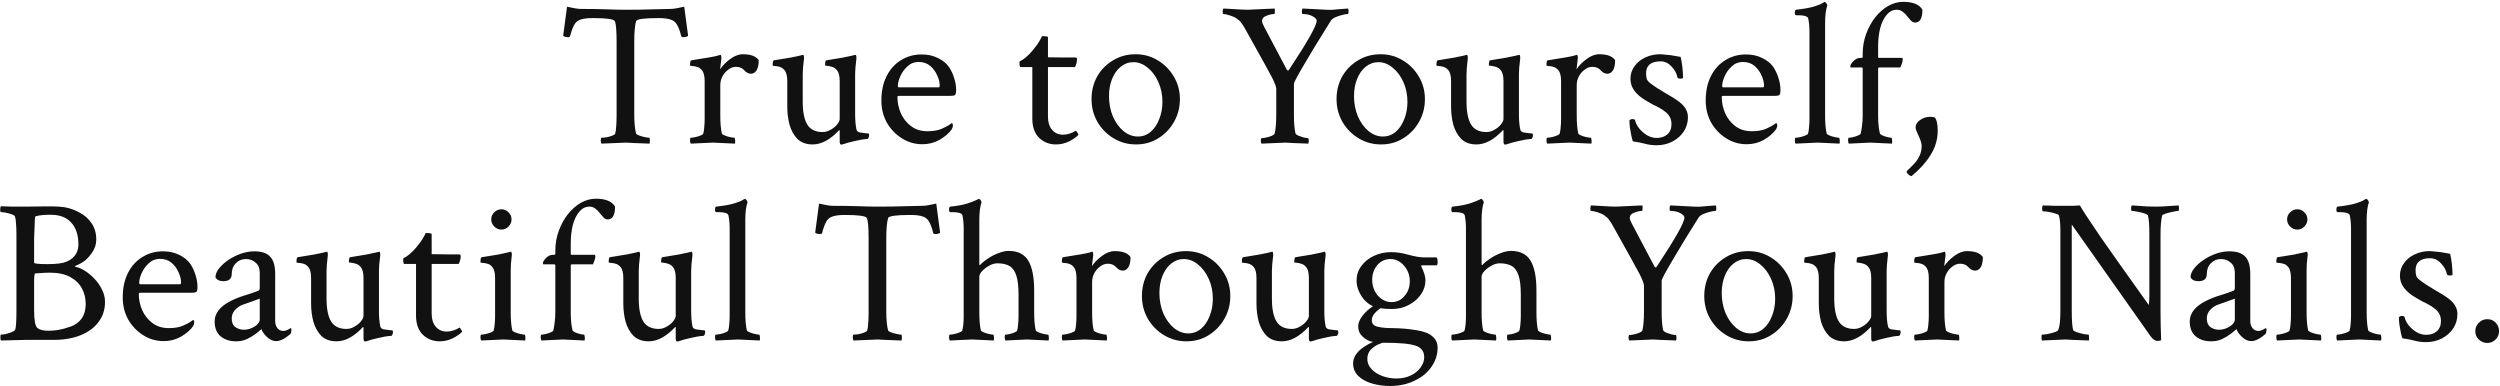 <svg width="1346" height="208" viewBox="0 0 1346 208" fill="none" xmlns="http://www.w3.org/2000/svg">
<path d="M323.882 77.328C323.59 77.037 323.444 76.49 323.444 75.688C323.444 74.667 323.59 74.156 323.882 74.156C324.538 74.156 325.413 74.083 326.507 73.938C327.601 73.719 328.621 73.427 329.569 73.062C330.517 72.698 331.064 72.333 331.21 71.969C331.502 70.948 331.684 69.635 331.757 68.031C331.903 66.427 331.976 64.495 331.976 62.234V22.641C331.976 16.297 331.647 12.542 330.991 11.375C330.481 10.281 326.543 9.734 319.179 9.734C316.408 9.734 314.257 9.99 312.726 10.5C311.194 10.938 310.028 11.849 309.226 13.234C308.424 14.62 307.658 16.698 306.929 19.469C306.783 19.833 306.418 20.016 305.835 20.016C304.595 20.016 303.72 19.76 303.21 19.25L305.288 3.609C306.892 3.974 308.314 4.266 309.554 4.484C310.793 4.703 311.887 4.812 312.835 4.812C318.085 4.812 322.715 4.885 326.726 5.031C330.736 5.177 334.09 5.25 336.788 5.25C342.403 5.25 347.215 5.177 351.226 5.031C355.309 4.885 358.517 4.812 360.851 4.812C361.799 4.812 362.892 4.703 364.132 4.484C365.371 4.266 366.793 3.974 368.397 3.609L370.476 19.25C369.965 19.76 369.09 20.016 367.851 20.016C367.267 20.016 366.903 19.833 366.757 19.469C366.101 16.698 365.335 14.62 364.46 13.234C363.658 11.849 362.491 10.938 360.96 10.5C359.429 9.99 357.278 9.734 354.507 9.734C346.851 9.734 342.84 10.281 342.476 11.375C341.819 13.635 341.491 17.281 341.491 22.312V61.797C341.491 66.026 341.819 69.417 342.476 71.969C342.621 72.26 343.168 72.588 344.116 72.953C345.064 73.318 346.085 73.609 347.179 73.828C348.272 74.047 349.038 74.156 349.476 74.156C349.767 74.156 349.913 74.703 349.913 75.797C349.913 76.234 349.84 76.745 349.694 77.328C346.049 77.182 343.168 77.073 341.054 77C338.939 76.854 337.59 76.781 337.007 76.781L323.882 77.328ZM371.95 77.328C371.658 77.037 371.512 76.417 371.512 75.469C371.512 74.594 371.658 74.156 371.95 74.156C372.533 74.156 373.335 74.047 374.356 73.828C375.377 73.609 376.325 73.318 377.2 72.953C378.075 72.588 378.549 72.26 378.622 71.969C378.914 70.948 379.096 69.781 379.169 68.469C379.315 67.156 379.387 65.771 379.387 64.312V43.641C379.387 40.87 378.877 38.901 377.856 37.734C377.127 36.859 376.252 36.276 375.231 35.984C374.283 35.693 373.408 35.547 372.606 35.547C371.877 35.474 371.512 35.365 371.512 35.219C371.512 33.469 371.731 32.557 372.169 32.484C380.117 31.245 384.71 30.443 385.95 30.078L387.809 29.531C388.101 29.458 388.283 29.75 388.356 30.406C388.429 31.062 388.429 31.537 388.356 31.828L387.7 37.297C389.012 35.328 390.799 33.505 393.059 31.828C395.393 30.078 397.69 29.203 399.95 29.203C404.179 29.203 407.023 30.26 408.481 32.375C408.481 34.927 408.08 36.786 407.278 37.953C406.476 39.12 405.492 39.703 404.325 39.703C403.012 39.703 401.809 39.083 400.716 37.844C399.622 36.604 398.127 35.984 396.231 35.984C394.773 35.984 393.387 36.495 392.075 37.516C390.762 38.464 389.705 39.703 388.903 41.234C388.174 42.693 387.809 44.224 387.809 45.828V62.234C387.809 64.349 387.882 66.208 388.028 67.812C388.174 69.417 388.393 70.802 388.684 71.969C388.83 72.26 389.341 72.588 390.216 72.953C391.091 73.318 392.039 73.609 393.059 73.828C394.153 74.047 394.919 74.156 395.356 74.156C395.575 74.156 395.721 74.594 395.794 75.469C395.867 76.344 395.83 76.963 395.684 77.328L383.872 76.781L371.95 77.328ZM452.966 77.875C452.383 77.875 452.091 77.292 452.091 76.125V70.547C452.091 70.182 452.018 70 451.872 70C447.06 75.177 442.284 77.766 437.544 77.766C434.117 77.766 431.383 76.781 429.341 74.812C427.372 72.771 425.951 70.219 425.076 67.156C424.274 64.021 423.872 60.776 423.872 57.422V43.641C423.872 40.87 423.362 38.901 422.341 37.734C421.612 36.859 420.737 36.276 419.716 35.984C418.768 35.693 417.893 35.547 417.091 35.547C416.362 35.474 415.997 35.365 415.997 35.219C415.997 33.469 416.216 32.557 416.654 32.484C420.518 31.901 423.617 31.391 425.951 30.953C428.357 30.443 429.742 30.151 430.107 30.078L432.294 29.531C432.586 29.458 432.768 29.75 432.841 30.406C432.914 31.062 432.914 31.537 432.841 31.828C432.404 35.328 432.185 38.026 432.185 39.922V54.688C432.185 60.302 433.024 64.458 434.701 67.156C436.378 69.781 439.112 71.094 442.904 71.094C444.362 71.094 445.784 70.693 447.169 69.891C448.628 69.088 449.794 68.141 450.669 67.047C451.617 65.88 452.091 64.896 452.091 64.094V43.641C452.091 40.87 451.581 38.901 450.56 37.734C449.831 36.859 448.956 36.276 447.935 35.984C446.987 35.693 446.112 35.51 445.31 35.438C444.581 35.365 444.216 35.292 444.216 35.219C444.216 33.469 444.435 32.557 444.872 32.484C448.737 31.901 451.617 31.427 453.513 31.062C455.482 30.698 457.05 30.37 458.216 30.078L460.513 29.531C460.805 29.458 460.987 29.75 461.06 30.406C461.133 31.062 461.133 31.537 461.06 31.828C460.622 35.328 460.404 37.953 460.404 39.703V61.578C460.404 64.859 460.659 67.63 461.169 69.891C461.388 70.62 461.971 71.094 462.919 71.312C463.867 71.458 464.961 71.604 466.201 71.75L467.622 71.859C467.841 71.932 467.951 72.333 467.951 73.062C467.951 73.281 467.841 73.646 467.622 74.156C467.477 74.594 467.294 74.812 467.076 74.812C464.888 74.958 462.482 75.359 459.857 76.016C457.232 76.599 455.263 77.146 453.951 77.656L452.966 77.875ZM496.633 77.656C492.623 77.656 488.94 76.599 485.586 74.484C482.232 72.37 479.534 69.562 477.492 66.062C475.524 62.49 474.539 58.516 474.539 54.141C474.539 49.036 475.487 44.625 477.383 40.906C479.279 37.188 481.867 34.344 485.149 32.375C488.43 30.333 492.112 29.312 496.196 29.312C499.55 29.312 502.503 29.969 505.055 31.281C507.607 32.521 509.576 34.125 510.961 36.094C512.274 38.135 513.222 40.214 513.805 42.328C514.461 44.37 514.789 46.411 514.789 48.453C514.789 49.911 514.571 50.823 514.133 51.188C513.696 51.479 512.857 51.625 511.617 51.625H484.055C483.472 51.625 483.18 51.807 483.18 52.172C483.18 55.234 483.8 58.188 485.039 61.031C486.279 63.802 488.102 66.099 490.508 67.922C492.914 69.745 495.867 70.656 499.367 70.656C502.43 70.656 504.982 70.219 507.024 69.344C509.138 68.396 510.67 67.557 511.617 66.828L512.383 66.281C512.821 66.281 513.039 66.755 513.039 67.703C513.039 68.213 512.821 68.87 512.383 69.672C510.925 71.713 508.774 73.573 505.93 75.25C503.086 76.854 499.987 77.656 496.633 77.656ZM484.055 47.031H505.383C505.748 47.031 505.93 46.667 505.93 45.938C505.93 44.333 505.492 42.583 504.617 40.688C503.815 38.719 502.576 37.005 500.899 35.547C499.222 34.089 497.107 33.359 494.555 33.359C492.222 33.359 490.216 34.161 488.539 35.766C486.862 37.297 485.586 39.083 484.711 41.125C483.836 43.094 483.399 44.807 483.399 46.266C483.399 46.776 483.617 47.031 484.055 47.031ZM568.597 77.766C564.952 77.766 561.889 76.562 559.41 74.156C557.004 71.75 555.801 68.323 555.801 63.875V36.094H549.457C549.092 36.094 548.91 35.328 548.91 33.797C548.91 33.359 548.946 33.104 549.019 33.031C551.207 32.01 553.504 30.078 555.91 27.234C557.587 25.266 558.827 23.552 559.629 22.094C560.504 20.635 560.941 19.76 560.941 19.469C563.129 19.469 564.222 19.651 564.222 20.016V30.844L572.863 30.953H578.988C579.571 30.953 579.863 31.281 579.863 31.938C579.863 33.323 579.499 34.708 578.769 36.094H564.222V62.891C564.222 65.807 564.952 68.141 566.41 69.891C567.941 71.641 569.91 72.516 572.316 72.516C574.577 72.516 576.837 71.823 579.097 70.438C579.316 70.292 579.644 70.62 580.082 71.422C580.519 72.151 580.702 72.552 580.629 72.625C579.535 73.792 577.858 74.958 575.597 76.125C573.337 77.219 571.004 77.766 568.597 77.766ZM611.634 77.766C607.259 77.766 603.249 76.672 599.603 74.484C595.957 72.297 593.041 69.344 590.853 65.625C588.739 61.906 587.681 57.823 587.681 53.375C587.681 48.854 588.702 44.771 590.744 41.125C592.858 37.479 595.702 34.599 599.275 32.484C602.848 30.297 606.895 29.203 611.416 29.203C615.791 29.203 619.765 30.297 623.338 32.484C626.983 34.672 629.864 37.589 631.978 41.234C634.166 44.88 635.259 48.927 635.259 53.375C635.259 57.823 634.202 61.906 632.088 65.625C629.973 69.344 627.129 72.297 623.556 74.484C620.056 76.672 616.082 77.766 611.634 77.766ZM612.619 73.5C615.244 73.5 617.541 72.662 619.509 70.984C621.478 69.307 623.009 67.047 624.103 64.203C625.27 61.359 625.853 58.26 625.853 54.906C625.853 50.969 625.124 47.396 623.666 44.188C622.207 40.906 620.275 38.318 617.869 36.422C615.535 34.453 612.983 33.469 610.213 33.469C607.66 33.469 605.364 34.307 603.322 35.984C601.353 37.589 599.822 39.776 598.728 42.547C597.634 45.245 597.088 48.307 597.088 51.734C597.088 55.672 597.78 59.318 599.166 62.672C600.624 65.953 602.52 68.578 604.853 70.547C607.259 72.516 609.848 73.5 612.619 73.5ZM679.263 77.328C678.971 77.037 678.826 76.526 678.826 75.797C678.826 74.849 678.971 74.375 679.263 74.375C679.846 74.375 680.649 74.266 681.669 74.047C682.763 73.828 683.747 73.537 684.622 73.172C685.57 72.734 686.117 72.333 686.263 71.969C686.555 70.802 686.774 69.344 686.919 67.594C687.065 65.844 687.138 63.802 687.138 61.469V47.797C687.138 46.776 686.372 44.734 684.841 41.672C684.039 40.214 682.508 37.406 680.247 33.25C677.987 29.094 674.961 23.662 671.169 16.953C670.003 14.766 669.091 13.271 668.435 12.469C667.852 11.594 666.977 10.755 665.81 9.953C665.008 9.37 663.805 8.823 662.201 8.312C660.596 7.802 659.43 7.547 658.701 7.547C658.409 7.547 658.263 7.146 658.263 6.344C658.263 5.469 658.409 4.885 658.701 4.594L664.607 4.922C665.992 4.995 667.268 5.068 668.435 5.141C669.675 5.214 670.805 5.25 671.826 5.25C672.701 5.25 677.513 5.031 686.263 4.594C686.409 4.885 686.445 5.469 686.372 6.344C686.372 7.146 686.263 7.547 686.044 7.547C684.805 7.547 683.383 7.875 681.779 8.531C680.247 9.115 679.482 10.026 679.482 11.266C679.482 11.995 679.883 13.088 680.685 14.547L692.935 37.734C693.372 38.099 693.737 38.026 694.029 37.516C703.945 22.568 708.904 13.781 708.904 11.156C708.904 10.354 708.175 9.552 706.716 8.75C705.258 7.948 703.471 7.547 701.357 7.547C701.065 7.547 700.919 7.109 700.919 6.234C700.919 5.432 701.065 4.885 701.357 4.594L714.263 5.25C715.43 5.323 716.596 5.323 717.763 5.25C718.93 5.104 720.096 4.995 721.263 4.922C723.669 4.703 725.201 4.594 725.857 4.594C726.003 5.177 726.076 5.724 726.076 6.234C726.076 7.109 725.93 7.547 725.638 7.547C725.055 7.547 724.143 7.693 722.904 7.984C721.664 8.276 720.425 8.677 719.185 9.188C718.018 9.698 717.18 10.281 716.669 10.938C715.576 12.688 714.19 14.912 712.513 17.609C710.836 20.234 709.086 23.078 707.263 26.141C705.44 29.13 703.727 32.01 702.122 34.781C700.518 37.479 699.206 39.776 698.185 41.672C697.164 43.568 696.654 44.734 696.654 45.172V61.797C696.654 64.057 696.727 66.026 696.872 67.703C697.018 69.38 697.237 70.802 697.529 71.969C697.675 72.26 698.185 72.625 699.06 73.062C700.008 73.427 700.992 73.755 702.013 74.047C703.034 74.266 703.763 74.375 704.201 74.375C704.492 74.375 704.638 74.849 704.638 75.797C704.638 76.234 704.565 76.745 704.419 77.328C700.774 77.182 697.93 77.073 695.888 77C693.846 76.854 692.607 76.781 692.169 76.781L679.263 77.328ZM743.549 77.766C739.174 77.766 735.164 76.672 731.518 74.484C727.872 72.297 724.956 69.344 722.768 65.625C720.654 61.906 719.596 57.823 719.596 53.375C719.596 48.854 720.617 44.771 722.659 41.125C724.773 37.479 727.617 34.599 731.19 32.484C734.763 30.297 738.81 29.203 743.331 29.203C747.706 29.203 751.68 30.297 755.253 32.484C758.898 34.672 761.779 37.589 763.893 41.234C766.081 44.88 767.174 48.927 767.174 53.375C767.174 57.823 766.117 61.906 764.003 65.625C761.888 69.344 759.044 72.297 755.471 74.484C751.971 76.672 747.997 77.766 743.549 77.766ZM744.534 73.5C747.159 73.5 749.456 72.662 751.424 70.984C753.393 69.307 754.924 67.047 756.018 64.203C757.185 61.359 757.768 58.26 757.768 54.906C757.768 50.969 757.039 47.396 755.581 44.188C754.122 40.906 752.19 38.318 749.784 36.422C747.45 34.453 744.898 33.469 742.128 33.469C739.575 33.469 737.279 34.307 735.237 35.984C733.268 37.589 731.737 39.776 730.643 42.547C729.549 45.245 729.003 48.307 729.003 51.734C729.003 55.672 729.695 59.318 731.081 62.672C732.539 65.953 734.435 68.578 736.768 70.547C739.174 72.516 741.763 73.5 744.534 73.5ZM810.351 77.875C809.768 77.875 809.476 77.292 809.476 76.125V70.547C809.476 70.182 809.403 70 809.257 70C804.445 75.177 799.669 77.766 794.929 77.766C791.502 77.766 788.768 76.781 786.726 74.812C784.757 72.771 783.336 70.219 782.461 67.156C781.658 64.021 781.257 60.776 781.257 57.422V43.641C781.257 40.87 780.747 38.901 779.726 37.734C778.997 36.859 778.122 36.276 777.101 35.984C776.153 35.693 775.278 35.547 774.476 35.547C773.747 35.474 773.382 35.365 773.382 35.219C773.382 33.469 773.601 32.557 774.039 32.484C777.903 31.901 781.002 31.391 783.336 30.953C785.742 30.443 787.127 30.151 787.492 30.078L789.679 29.531C789.971 29.458 790.153 29.75 790.226 30.406C790.299 31.062 790.299 31.537 790.226 31.828C789.789 35.328 789.57 38.026 789.57 39.922V54.688C789.57 60.302 790.408 64.458 792.086 67.156C793.763 69.781 796.497 71.094 800.289 71.094C801.747 71.094 803.169 70.693 804.554 69.891C806.013 69.088 807.179 68.141 808.054 67.047C809.002 65.88 809.476 64.896 809.476 64.094V43.641C809.476 40.87 808.966 38.901 807.945 37.734C807.216 36.859 806.341 36.276 805.32 35.984C804.372 35.693 803.497 35.51 802.695 35.438C801.966 35.365 801.601 35.292 801.601 35.219C801.601 33.469 801.82 32.557 802.257 32.484C806.122 31.901 809.002 31.427 810.898 31.062C812.867 30.698 814.435 30.37 815.601 30.078L817.898 29.531C818.19 29.458 818.372 29.75 818.445 30.406C818.518 31.062 818.518 31.537 818.445 31.828C818.007 35.328 817.789 37.953 817.789 39.703V61.578C817.789 64.859 818.044 67.63 818.554 69.891C818.773 70.62 819.356 71.094 820.304 71.312C821.252 71.458 822.346 71.604 823.586 71.75L825.007 71.859C825.226 71.932 825.336 72.333 825.336 73.062C825.336 73.281 825.226 73.646 825.007 74.156C824.862 74.594 824.679 74.812 824.461 74.812C822.273 74.958 819.867 75.359 817.242 76.016C814.617 76.599 812.648 77.146 811.336 77.656L810.351 77.875ZM833.044 77.328C832.753 77.037 832.607 76.417 832.607 75.469C832.607 74.594 832.753 74.156 833.044 74.156C833.628 74.156 834.43 74.047 835.451 73.828C836.471 73.609 837.419 73.318 838.294 72.953C839.169 72.588 839.643 72.26 839.716 71.969C840.008 70.948 840.19 69.781 840.263 68.469C840.409 67.156 840.482 65.771 840.482 64.312V43.641C840.482 40.87 839.971 38.901 838.951 37.734C838.221 36.859 837.346 36.276 836.326 35.984C835.378 35.693 834.503 35.547 833.701 35.547C832.971 35.474 832.607 35.365 832.607 35.219C832.607 33.469 832.826 32.557 833.263 32.484C841.211 31.245 845.805 30.443 847.044 30.078L848.904 29.531C849.195 29.458 849.378 29.75 849.451 30.406C849.523 31.062 849.523 31.537 849.451 31.828L848.794 37.297C850.107 35.328 851.893 33.505 854.154 31.828C856.487 30.078 858.784 29.203 861.044 29.203C865.273 29.203 868.117 30.26 869.576 32.375C869.576 34.927 869.175 36.786 868.372 37.953C867.57 39.12 866.586 39.703 865.419 39.703C864.107 39.703 862.904 39.083 861.81 37.844C860.716 36.604 859.221 35.984 857.326 35.984C855.867 35.984 854.482 36.495 853.169 37.516C851.857 38.464 850.8 39.703 849.997 41.234C849.268 42.693 848.904 44.224 848.904 45.828V62.234C848.904 64.349 848.977 66.208 849.122 67.812C849.268 69.417 849.487 70.802 849.779 71.969C849.925 72.26 850.435 72.588 851.31 72.953C852.185 73.318 853.133 73.609 854.154 73.828C855.247 74.047 856.013 74.156 856.451 74.156C856.669 74.156 856.815 74.594 856.888 75.469C856.961 76.344 856.925 76.963 856.779 77.328L844.966 76.781L833.044 77.328ZM891.941 78.203C889.68 78.203 887.639 77.948 885.816 77.438C883.993 76.927 881.769 76.49 879.144 76.125C878.852 75.323 878.56 74.229 878.269 72.844C877.977 71.458 877.722 70 877.503 68.469C877.357 66.938 877.284 65.698 877.284 64.75C877.868 64.312 878.305 64.094 878.597 64.094C879.691 64.094 880.274 64.312 880.347 64.75C880.639 66.208 881.368 67.667 882.534 69.125C883.701 70.583 885.123 71.823 886.8 72.844C888.477 73.792 890.191 74.266 891.941 74.266C894.274 74.266 896.17 73.646 897.628 72.406C899.159 71.094 899.925 69.234 899.925 66.828C899.925 64.276 898.941 62.161 896.972 60.484C895.441 59.245 894.128 58.37 893.034 57.859C892.014 57.276 890.993 56.766 889.972 56.328C889.024 55.818 887.821 55.125 886.363 54.25C880.675 50.969 877.831 47.068 877.831 42.547C877.831 39.922 878.56 37.625 880.019 35.656C881.477 33.615 883.409 32.047 885.816 30.953C888.295 29.787 890.92 29.203 893.691 29.203C894.493 29.203 895.404 29.276 896.425 29.422C897.446 29.495 898.576 29.604 899.816 29.75C901.055 29.969 902.076 30.151 902.878 30.297C903.68 30.443 904.337 30.552 904.847 30.625C905.649 33.979 906.087 37.698 906.159 41.781C906.159 42.146 905.685 42.328 904.738 42.328C903.717 42.328 903.17 42.073 903.097 41.562C902.732 39.521 901.675 37.589 899.925 35.766C898.248 33.943 896.316 33.031 894.128 33.031C888.878 33.031 886.253 35.182 886.253 39.484C886.253 40.578 886.363 41.562 886.581 42.438C886.873 43.24 887.493 44.005 888.441 44.734C890.701 46.484 893.363 48.234 896.425 49.984C899.56 51.734 902.149 53.375 904.191 54.906C907.253 57.24 908.784 59.974 908.784 63.109C908.784 65.953 908.019 68.542 906.488 70.875C904.956 73.135 902.915 74.922 900.363 76.234C897.81 77.547 895.003 78.203 891.941 78.203ZM940.446 77.656C936.436 77.656 932.754 76.599 929.399 74.484C926.045 72.37 923.347 69.562 921.306 66.062C919.337 62.49 918.353 58.516 918.353 54.141C918.353 49.036 919.3 44.625 921.196 40.906C923.092 37.188 925.681 34.344 928.962 32.375C932.243 30.333 935.925 29.312 940.009 29.312C943.363 29.312 946.316 29.969 948.868 31.281C951.42 32.521 953.389 34.125 954.774 36.094C956.087 38.135 957.035 40.214 957.618 42.328C958.274 44.37 958.603 46.411 958.603 48.453C958.603 49.911 958.384 50.823 957.946 51.188C957.509 51.479 956.67 51.625 955.431 51.625H927.868C927.285 51.625 926.993 51.807 926.993 52.172C926.993 55.234 927.613 58.188 928.853 61.031C930.092 63.802 931.915 66.099 934.321 67.922C936.728 69.745 939.681 70.656 943.181 70.656C946.243 70.656 948.795 70.219 950.837 69.344C952.951 68.396 954.483 67.557 955.431 66.828L956.196 66.281C956.634 66.281 956.853 66.755 956.853 67.703C956.853 68.213 956.634 68.87 956.196 69.672C954.738 71.713 952.587 73.573 949.743 75.25C946.899 76.854 943.8 77.656 940.446 77.656ZM927.868 47.031H949.196C949.561 47.031 949.743 46.667 949.743 45.938C949.743 44.333 949.306 42.583 948.431 40.688C947.629 38.719 946.389 37.005 944.712 35.547C943.035 34.089 940.92 33.359 938.368 33.359C936.035 33.359 934.03 34.161 932.353 35.766C930.675 37.297 929.399 39.083 928.524 41.125C927.649 43.094 927.212 44.807 927.212 46.266C927.212 46.776 927.431 47.031 927.868 47.031ZM966.775 77.328C966.483 77.037 966.338 76.417 966.338 75.469C966.338 74.594 966.483 74.156 966.775 74.156C967.358 74.156 968.16 74.047 969.181 73.828C970.202 73.609 971.15 73.318 972.025 72.953C972.9 72.588 973.374 72.26 973.447 71.969C973.739 70.948 973.921 69.781 973.994 68.469C974.14 67.156 974.213 65.771 974.213 64.312V16.953C974.213 14.474 973.994 12.141 973.556 9.953C973.265 8.786 971.405 8.203 967.978 8.203H966.994C966.556 8.203 966.338 7.802 966.338 7C966.338 5.833 966.556 5.25 966.994 5.25C971.369 4.74 974.614 4.156 976.728 3.5C978.843 2.844 980.301 2.26 981.103 1.75L982.197 1.094H982.416C982.707 1.094 982.999 1.312 983.291 1.75C983.582 2.115 983.765 2.479 983.838 2.844C983.035 5.25 982.634 8.422 982.634 12.359V62.234C982.634 64.349 982.707 66.208 982.853 67.812C982.999 69.417 983.218 70.802 983.509 71.969C983.655 72.26 984.166 72.588 985.041 72.953C985.916 73.318 986.864 73.609 987.884 73.828C988.905 74.047 989.634 74.156 990.072 74.156C990.291 74.156 990.436 74.594 990.509 75.469C990.582 76.344 990.546 76.963 990.4 77.328L978.697 76.781L966.775 77.328ZM995.431 77.328C995.213 77.109 995.067 76.526 994.994 75.578C994.994 74.63 995.14 74.156 995.431 74.156C996.015 74.156 996.78 74.047 997.728 73.828C998.676 73.609 999.551 73.318 1000.35 72.953C1001.23 72.588 1001.7 72.26 1001.78 71.969C1002.14 70.51 1002.39 68.979 1002.54 67.375C1002.76 65.771 1002.87 64.057 1002.87 62.234V37.078C1002.87 36.568 1002.69 36.312 1002.32 36.312H996.525C996.306 36.312 996.197 36.094 996.197 35.656C996.197 35 996.744 34.089 997.838 32.922C999.004 31.755 1000.28 31.172 1001.67 31.172H1002.32C1002.69 31.172 1002.87 30.953 1002.87 30.516V29.094C1002.87 25.229 1003.49 21.62 1004.73 18.266C1005.97 14.912 1007.61 11.922 1009.65 9.297C1011.76 6.672 1014.1 4.63 1016.65 3.172C1019.28 1.714 1021.94 0.984 1024.63 0.984C1029.96 0.984 1033.42 2.406 1035.03 5.25C1035.03 9.844 1033.71 12.141 1031.09 12.141C1030.29 12.141 1029.56 11.812 1028.9 11.156C1028.24 10.427 1027.55 9.625 1026.82 8.75C1026.17 7.802 1025.36 7 1024.42 6.344C1023.54 5.615 1022.48 5.25 1021.24 5.25C1019.13 5.25 1017.31 6.161 1015.78 7.984C1014.24 9.807 1013.08 12.213 1012.28 15.203C1011.55 18.193 1011.18 21.474 1011.18 25.047V30.625C1011.18 30.99 1011.36 31.172 1011.73 31.172H1023.87C1024.23 31.172 1024.42 31.427 1024.42 31.938C1024.42 33.104 1023.98 34.562 1023.1 36.312H1011.84C1011.4 36.312 1011.18 36.531 1011.18 36.969V62.234C1011.18 66.172 1011.51 69.417 1012.17 71.969C1012.31 72.26 1012.79 72.588 1013.59 72.953C1014.39 73.318 1015.26 73.609 1016.21 73.828C1017.16 74.047 1017.85 74.156 1018.29 74.156C1018.51 74.156 1018.66 74.594 1018.73 75.469C1018.8 76.344 1018.76 76.963 1018.62 77.328L1006.92 76.781L995.431 77.328ZM1029.04 94.828C1028.75 94.828 1028.24 94.537 1027.51 93.953C1026.85 93.37 1026.52 92.859 1026.52 92.422C1026.52 92.203 1026.93 91.729 1027.73 91C1028.53 90.271 1029.48 89.323 1030.57 88.156C1031.67 87.062 1032.61 85.677 1033.42 84C1034.22 82.396 1034.62 80.573 1034.62 78.531C1034.62 77.219 1034.07 75.432 1032.98 73.172C1031.88 70.838 1031.34 69.344 1031.34 68.688C1031.34 67.083 1032.14 65.734 1033.74 64.641C1035.35 63.474 1037.17 62.891 1039.21 62.891C1040.31 62.891 1041.18 63.036 1041.84 63.328C1042.78 64.713 1043.26 67.047 1043.26 70.328C1043.26 74.995 1041.98 79.37 1039.43 83.453C1036.88 87.537 1033.45 91.328 1029.15 94.828H1029.04ZM0.537 183.328C0.318 183.109 0.208 182.526 0.208 181.578C0.208 180.63 0.318 180.156 0.537 180.156C1.193 180.156 2.068 180.047 3.162 179.828C4.255 179.536 5.276 179.208 6.224 178.844C7.245 178.479 7.865 178.078 8.083 177.641C8.594 176.839 8.849 173.411 8.849 167.359V126.016C8.849 123.901 8.776 122.042 8.63 120.438C8.557 118.833 8.375 117.557 8.083 116.609C7.938 116.172 7.354 115.771 6.333 115.406C5.386 115.042 4.328 114.75 3.162 114.531C2.068 114.312 1.193 114.203 0.537 114.203C0.245 114.203 0.099 113.766 0.099 112.891C0.099 111.943 0.245 111.323 0.537 111.031C2.432 111.104 4.438 111.177 6.552 111.25C8.74 111.25 11.073 111.25 13.552 111.25L22.74 111.141H28.974C29.922 111.141 30.87 111.177 31.818 111.25C32.839 111.323 33.823 111.432 34.771 111.578C37.688 112.089 40.422 113.073 42.974 114.531C45.599 115.917 47.714 117.812 49.318 120.219C50.995 122.625 51.833 125.578 51.833 129.078C51.833 131.63 50.995 134.073 49.318 136.406C47.641 138.667 46.073 140.234 44.615 141.109C43.229 141.984 42.026 142.604 41.005 142.969C40.422 143.188 40.24 143.406 40.458 143.625C41.917 143.844 43.557 144.5 45.38 145.594C47.203 146.688 48.953 148.109 50.63 149.859C52.307 151.536 53.693 153.469 54.787 155.656C55.953 157.844 56.537 160.141 56.537 162.547C56.537 166.703 55.37 170.312 53.037 173.375C50.776 176.438 47.568 178.807 43.412 180.484C39.255 182.161 34.37 183 28.755 183H13.771L0.537 183.328ZM25.583 142.203C27.917 142.203 29.958 142.094 31.708 141.875C34.698 141.583 37.177 140.562 39.146 138.812C41.188 136.99 42.208 134.583 42.208 131.594C42.208 126.562 40.932 122.661 38.38 119.891C35.901 117.047 32.182 115.625 27.224 115.625C23.797 115.625 21.208 115.88 19.458 116.391C19.021 116.464 18.802 116.792 18.802 117.375L18.365 128.422V141.438C18.365 141.948 20.771 142.203 25.583 142.203ZM26.021 178.078C27.844 178.078 29.63 177.932 31.38 177.641C33.203 177.349 35.354 176.766 37.833 175.891C40.313 175.089 42.318 173.667 43.849 171.625C45.38 169.51 46.146 166.885 46.146 163.75C46.146 160.615 45.453 157.771 44.068 155.219C42.682 152.667 40.568 150.625 37.724 149.094C34.88 147.562 31.198 146.797 26.677 146.797C25.875 146.797 24.818 146.833 23.505 146.906C22.193 146.979 20.625 147.089 18.802 147.234C18.511 148.036 18.365 149.24 18.365 150.844V166.812C18.365 172.354 18.948 175.599 20.115 176.547C21.281 177.568 23.25 178.078 26.021 178.078ZM88.172 183.656C84.162 183.656 80.48 182.599 77.125 180.484C73.771 178.37 71.073 175.562 69.032 172.062C67.063 168.49 66.078 164.516 66.078 160.141C66.078 155.036 67.026 150.625 68.922 146.906C70.818 143.188 73.407 140.344 76.688 138.375C79.969 136.333 83.651 135.312 87.735 135.312C91.089 135.312 94.042 135.969 96.594 137.281C99.146 138.521 101.115 140.125 102.5 142.094C103.813 144.135 104.761 146.214 105.344 148.328C106 150.37 106.328 152.411 106.328 154.453C106.328 155.911 106.11 156.823 105.672 157.188C105.235 157.479 104.396 157.625 103.157 157.625H75.594C75.011 157.625 74.719 157.807 74.719 158.172C74.719 161.234 75.339 164.188 76.578 167.031C77.818 169.802 79.641 172.099 82.047 173.922C84.453 175.745 87.407 176.656 90.907 176.656C93.969 176.656 96.521 176.219 98.563 175.344C100.677 174.396 102.209 173.557 103.157 172.828L103.922 172.281C104.36 172.281 104.578 172.755 104.578 173.703C104.578 174.214 104.36 174.87 103.922 175.672C102.464 177.714 100.313 179.573 97.469 181.25C94.625 182.854 91.526 183.656 88.172 183.656ZM75.594 153.031H96.922C97.287 153.031 97.469 152.667 97.469 151.938C97.469 150.333 97.032 148.583 96.157 146.688C95.355 144.719 94.115 143.005 92.438 141.547C90.761 140.089 88.646 139.359 86.094 139.359C83.761 139.359 81.755 140.161 80.078 141.766C78.401 143.297 77.125 145.083 76.25 147.125C75.375 149.094 74.938 150.807 74.938 152.266C74.938 152.776 75.157 153.031 75.594 153.031ZM127.162 183.766C123.808 183.766 121.037 182.891 118.85 181.141C116.662 179.318 115.568 176.62 115.568 173.047C115.568 168.672 118.412 165.026 124.1 162.109C126.579 160.87 129.022 159.885 131.428 159.156C133.907 158.427 136.386 157.589 138.865 156.641C139.522 156.422 139.85 155.875 139.85 155V146.797C139.85 144.464 139.121 142.677 137.662 141.438C136.204 140.125 134.454 139.469 132.412 139.469C130.225 139.469 128.402 140.234 126.943 141.766C125.485 143.224 124.756 145.156 124.756 147.562C124.756 150.115 123.261 151.391 120.272 151.391C118.157 151.391 116.735 150.698 116.006 149.312C116.006 147.781 116.626 146.214 117.865 144.609C119.178 142.932 120.855 141.401 122.897 140.016C124.938 138.63 127.162 137.5 129.568 136.625C132.048 135.75 134.49 135.312 136.897 135.312C140.907 135.312 143.787 136.297 145.537 138.266C147.287 140.161 148.162 143.26 148.162 147.562V172.828C148.162 174.359 148.563 175.635 149.365 176.656C150.167 177.677 151.261 178.188 152.647 178.188C153.594 178.188 154.871 177.677 156.475 176.656C156.766 176.656 156.912 176.948 156.912 177.531C156.912 178.479 156.73 179.245 156.365 179.828C153.376 182.38 150.824 183.656 148.709 183.656C147.032 183.656 145.428 182.964 143.897 181.578C142.365 180.193 141.308 178.734 140.725 177.203C140.36 177.495 139.886 177.896 139.303 178.406C138.792 178.844 138.355 179.208 137.99 179.5C136.459 180.667 134.782 181.688 132.959 182.562C131.209 183.365 129.277 183.766 127.162 183.766ZM131.318 177.531C133.36 177.531 135.292 176.948 137.115 175.781C138.938 174.615 139.85 173.375 139.85 172.062V160.797C137.954 161.526 136.131 162.182 134.381 162.766C132.704 163.349 131.355 163.823 130.334 164.188C129.022 164.698 127.746 165.609 126.506 166.922C125.339 168.234 124.756 169.729 124.756 171.406C124.756 173.594 125.412 175.161 126.725 176.109C128.11 177.057 129.641 177.531 131.318 177.531ZM196.589 183.875C196.006 183.875 195.714 183.292 195.714 182.125V176.547C195.714 176.182 195.641 176 195.495 176C190.683 181.177 185.907 183.766 181.167 183.766C177.74 183.766 175.006 182.781 172.964 180.812C170.995 178.771 169.573 176.219 168.698 173.156C167.896 170.021 167.495 166.776 167.495 163.422V149.641C167.495 146.87 166.985 144.901 165.964 143.734C165.235 142.859 164.36 142.276 163.339 141.984C162.391 141.693 161.516 141.547 160.714 141.547C159.985 141.474 159.62 141.365 159.62 141.219C159.62 139.469 159.839 138.557 160.277 138.484C164.141 137.901 167.24 137.391 169.573 136.953C171.98 136.443 173.365 136.151 173.73 136.078L175.917 135.531C176.209 135.458 176.391 135.75 176.464 136.406C176.537 137.062 176.537 137.536 176.464 137.828C176.027 141.328 175.808 144.026 175.808 145.922V160.688C175.808 166.302 176.646 170.458 178.323 173.156C180.001 175.781 182.735 177.094 186.527 177.094C187.985 177.094 189.407 176.693 190.792 175.891C192.251 175.089 193.417 174.141 194.292 173.047C195.24 171.88 195.714 170.896 195.714 170.094V149.641C195.714 146.87 195.204 144.901 194.183 143.734C193.454 142.859 192.579 142.276 191.558 141.984C190.61 141.693 189.735 141.51 188.933 141.438C188.204 141.365 187.839 141.292 187.839 141.219C187.839 139.469 188.058 138.557 188.495 138.484C192.36 137.901 195.24 137.427 197.136 137.062C199.105 136.698 200.672 136.37 201.839 136.078L204.136 135.531C204.428 135.458 204.61 135.75 204.683 136.406C204.756 137.062 204.756 137.536 204.683 137.828C204.245 141.328 204.027 143.953 204.027 145.703V167.578C204.027 170.859 204.282 173.63 204.792 175.891C205.011 176.62 205.594 177.094 206.542 177.312C207.49 177.458 208.584 177.604 209.823 177.75L211.245 177.859C211.464 177.932 211.573 178.333 211.573 179.062C211.573 179.281 211.464 179.646 211.245 180.156C211.099 180.594 210.917 180.812 210.698 180.812C208.511 180.958 206.105 181.359 203.48 182.016C200.855 182.599 198.886 183.146 197.573 183.656L196.589 183.875ZM236.782 183.766C233.136 183.766 230.074 182.562 227.595 180.156C225.188 177.75 223.985 174.323 223.985 169.875V142.094H217.642C217.277 142.094 217.095 141.328 217.095 139.797C217.095 139.359 217.131 139.104 217.204 139.031C219.392 138.01 221.688 136.078 224.095 133.234C225.772 131.266 227.011 129.552 227.813 128.094C228.688 126.635 229.126 125.76 229.126 125.469C231.313 125.469 232.407 125.651 232.407 126.016V136.844L241.048 136.953H247.173C247.756 136.953 248.048 137.281 248.048 137.938C248.048 139.323 247.683 140.708 246.954 142.094H232.407V168.891C232.407 171.807 233.136 174.141 234.595 175.891C236.126 177.641 238.095 178.516 240.501 178.516C242.761 178.516 245.022 177.823 247.282 176.438C247.501 176.292 247.829 176.62 248.267 177.422C248.704 178.151 248.886 178.552 248.813 178.625C247.72 179.792 246.043 180.958 243.782 182.125C241.522 183.219 239.188 183.766 236.782 183.766ZM259.117 183.328C258.825 183.036 258.679 182.417 258.679 181.469C258.679 180.594 258.825 180.156 259.117 180.156C259.7 180.156 260.502 180.047 261.523 179.828C262.544 179.609 263.492 179.318 264.367 178.953C265.242 178.589 265.716 178.26 265.788 177.969C266.08 176.948 266.262 175.781 266.335 174.469C266.481 173.156 266.554 171.771 266.554 170.312V149.641C266.554 146.87 266.044 144.901 265.023 143.734C264.294 142.786 263.419 142.203 262.398 141.984C261.377 141.693 260.502 141.547 259.773 141.547C259.044 141.474 258.679 141.365 258.679 141.219C258.679 139.469 258.898 138.557 259.335 138.484C263.2 137.901 266.153 137.427 268.195 137.062C270.236 136.625 272.059 136.224 273.663 135.859L274.976 135.531C275.268 135.458 275.45 135.75 275.523 136.406C275.596 137.062 275.596 137.536 275.523 137.828C275.377 139.286 275.231 140.672 275.085 141.984C275.012 143.297 274.976 144.536 274.976 145.703V168.234C274.976 170.349 275.049 172.208 275.195 173.812C275.341 175.417 275.559 176.802 275.851 177.969C275.997 178.26 276.507 178.589 277.382 178.953C278.257 179.318 279.205 179.609 280.226 179.828C281.247 180.047 281.976 180.156 282.413 180.156C282.632 180.156 282.778 180.594 282.851 181.469C282.924 182.344 282.887 182.964 282.742 183.328L271.038 182.781L259.117 183.328ZM269.945 123.609C268.486 123.609 267.21 123.062 266.117 121.969C265.023 120.875 264.476 119.599 264.476 118.141C264.476 116.609 265.023 115.333 266.117 114.312C267.21 113.219 268.486 112.672 269.945 112.672C271.476 112.672 272.752 113.219 273.773 114.312C274.867 115.333 275.413 116.609 275.413 118.141C275.413 119.599 274.867 120.875 273.773 121.969C272.752 123.062 271.476 123.609 269.945 123.609ZM291.544 183.328C291.325 183.109 291.179 182.526 291.107 181.578C291.107 180.63 291.252 180.156 291.544 180.156C292.127 180.156 292.893 180.047 293.841 179.828C294.789 179.609 295.664 179.318 296.466 178.953C297.341 178.589 297.815 178.26 297.888 177.969C298.252 176.51 298.508 174.979 298.653 173.375C298.872 171.771 298.982 170.057 298.982 168.234V143.078C298.982 142.568 298.799 142.312 298.435 142.312H292.638C292.419 142.312 292.31 142.094 292.31 141.656C292.31 141 292.857 140.089 293.95 138.922C295.117 137.755 296.393 137.172 297.778 137.172H298.435C298.799 137.172 298.982 136.953 298.982 136.516V135.094C298.982 131.229 299.601 127.62 300.841 124.266C302.081 120.911 303.721 117.922 305.763 115.297C307.877 112.672 310.211 110.63 312.763 109.172C315.388 107.714 318.049 106.984 320.747 106.984C326.07 106.984 329.534 108.406 331.138 111.25C331.138 115.844 329.825 118.141 327.2 118.141C326.398 118.141 325.669 117.812 325.013 117.156C324.357 116.427 323.664 115.625 322.935 114.75C322.278 113.802 321.476 113 320.528 112.344C319.653 111.615 318.596 111.25 317.357 111.25C315.242 111.25 313.419 112.161 311.888 113.984C310.357 115.807 309.19 118.214 308.388 121.203C307.659 124.193 307.294 127.474 307.294 131.047V136.625C307.294 136.99 307.476 137.172 307.841 137.172H319.982C320.346 137.172 320.528 137.427 320.528 137.938C320.528 139.104 320.091 140.562 319.216 142.312H307.95C307.513 142.312 307.294 142.531 307.294 142.969V168.234C307.294 172.172 307.622 175.417 308.278 177.969C308.424 178.26 308.898 178.589 309.7 178.953C310.502 179.318 311.377 179.609 312.325 179.828C313.273 180.047 313.966 180.156 314.403 180.156C314.622 180.156 314.768 180.594 314.841 181.469C314.914 182.344 314.877 182.964 314.732 183.328L303.028 182.781L291.544 183.328ZM364.685 183.875C364.102 183.875 363.81 183.292 363.81 182.125V176.547C363.81 176.182 363.737 176 363.592 176C358.779 181.177 354.003 183.766 349.263 183.766C345.836 183.766 343.102 182.781 341.06 180.812C339.092 178.771 337.67 176.219 336.795 173.156C335.993 170.021 335.592 166.776 335.592 163.422V149.641C335.592 146.87 335.081 144.901 334.06 143.734C333.331 142.859 332.456 142.276 331.435 141.984C330.487 141.693 329.612 141.547 328.81 141.547C328.081 141.474 327.717 141.365 327.717 141.219C327.717 139.469 327.935 138.557 328.373 138.484C332.237 137.901 335.336 137.391 337.67 136.953C340.076 136.443 341.461 136.151 341.826 136.078L344.013 135.531C344.305 135.458 344.487 135.75 344.56 136.406C344.633 137.062 344.633 137.536 344.56 137.828C344.123 141.328 343.904 144.026 343.904 145.922V160.688C343.904 166.302 344.743 170.458 346.42 173.156C348.097 175.781 350.831 177.094 354.623 177.094C356.081 177.094 357.503 176.693 358.888 175.891C360.347 175.089 361.513 174.141 362.388 173.047C363.336 171.88 363.81 170.896 363.81 170.094V149.641C363.81 146.87 363.3 144.901 362.279 143.734C361.55 142.859 360.675 142.276 359.654 141.984C358.706 141.693 357.831 141.51 357.029 141.438C356.3 141.365 355.935 141.292 355.935 141.219C355.935 139.469 356.154 138.557 356.592 138.484C360.456 137.901 363.336 137.427 365.232 137.062C367.201 136.698 368.769 136.37 369.935 136.078L372.232 135.531C372.524 135.458 372.706 135.75 372.779 136.406C372.852 137.062 372.852 137.536 372.779 137.828C372.342 141.328 372.123 143.953 372.123 145.703V167.578C372.123 170.859 372.378 173.63 372.888 175.891C373.107 176.62 373.691 177.094 374.638 177.312C375.586 177.458 376.68 177.604 377.92 177.75L379.342 177.859C379.56 177.932 379.67 178.333 379.67 179.062C379.67 179.281 379.56 179.646 379.342 180.156C379.196 180.594 379.013 180.812 378.795 180.812C376.607 180.958 374.201 181.359 371.576 182.016C368.951 182.599 366.982 183.146 365.67 183.656L364.685 183.875ZM385.41 183.328C385.118 183.036 384.972 182.417 384.972 181.469C384.972 180.594 385.118 180.156 385.41 180.156C385.993 180.156 386.795 180.047 387.816 179.828C388.837 179.609 389.785 179.318 390.66 178.953C391.535 178.589 392.009 178.26 392.082 177.969C392.373 176.948 392.556 175.781 392.628 174.469C392.774 173.156 392.847 171.771 392.847 170.312V122.953C392.847 120.474 392.628 118.141 392.191 115.953C391.899 114.786 390.04 114.203 386.613 114.203H385.628C385.191 114.203 384.972 113.802 384.972 113C384.972 111.833 385.191 111.25 385.628 111.25C390.003 110.74 393.248 110.156 395.363 109.5C397.477 108.844 398.936 108.26 399.738 107.75L400.832 107.094H401.05C401.342 107.094 401.634 107.312 401.925 107.75C402.217 108.115 402.399 108.479 402.472 108.844C401.67 111.25 401.269 114.422 401.269 118.359V168.234C401.269 170.349 401.342 172.208 401.488 173.812C401.634 175.417 401.852 176.802 402.144 177.969C402.29 178.26 402.8 178.589 403.675 178.953C404.55 179.318 405.498 179.609 406.519 179.828C407.54 180.047 408.269 180.156 408.707 180.156C408.925 180.156 409.071 180.594 409.144 181.469C409.217 182.344 409.181 182.964 409.035 183.328L397.332 182.781L385.41 183.328ZM459.566 183.328C459.274 183.036 459.128 182.49 459.128 181.688C459.128 180.667 459.274 180.156 459.566 180.156C460.222 180.156 461.097 180.083 462.191 179.938C463.285 179.719 464.306 179.427 465.253 179.062C466.201 178.698 466.748 178.333 466.894 177.969C467.186 176.948 467.368 175.635 467.441 174.031C467.587 172.427 467.66 170.495 467.66 168.234V128.641C467.66 122.297 467.332 118.542 466.675 117.375C466.165 116.281 462.227 115.734 454.863 115.734C452.092 115.734 449.941 115.99 448.41 116.5C446.878 116.938 445.712 117.849 444.91 119.234C444.108 120.62 443.342 122.698 442.613 125.469C442.467 125.833 442.102 126.016 441.519 126.016C440.279 126.016 439.404 125.76 438.894 125.25L440.972 109.609C442.576 109.974 443.998 110.266 445.238 110.484C446.477 110.703 447.571 110.812 448.519 110.812C453.769 110.812 458.399 110.885 462.41 111.031C466.42 111.177 469.774 111.25 472.472 111.25C478.087 111.25 482.899 111.177 486.91 111.031C490.993 110.885 494.201 110.812 496.535 110.812C497.483 110.812 498.576 110.703 499.816 110.484C501.056 110.266 502.477 109.974 504.082 109.609L506.16 125.25C505.649 125.76 504.774 126.016 503.535 126.016C502.951 126.016 502.587 125.833 502.441 125.469C501.785 122.698 501.019 120.62 500.144 119.234C499.342 117.849 498.175 116.938 496.644 116.5C495.113 115.99 492.962 115.734 490.191 115.734C482.535 115.734 478.524 116.281 478.16 117.375C477.503 119.635 477.175 123.281 477.175 128.312V167.797C477.175 172.026 477.503 175.417 478.16 177.969C478.306 178.26 478.852 178.589 479.8 178.953C480.748 179.318 481.769 179.609 482.863 179.828C483.957 180.047 484.722 180.156 485.16 180.156C485.451 180.156 485.597 180.703 485.597 181.797C485.597 182.234 485.524 182.745 485.378 183.328C481.733 183.182 478.852 183.073 476.738 183C474.623 182.854 473.274 182.781 472.691 182.781L459.566 183.328ZM511.41 183.328C511.118 183.036 510.972 182.417 510.972 181.469C510.972 180.594 511.118 180.156 511.41 180.156C511.993 180.156 512.795 180.047 513.816 179.828C514.837 179.609 515.785 179.318 516.66 178.953C517.535 178.589 518.009 178.26 518.082 177.969C518.592 176 518.847 173.484 518.847 170.422V122.953C518.847 120.474 518.628 118.141 518.191 115.953C517.899 114.786 516.04 114.203 512.613 114.203H511.628C511.191 114.203 510.972 113.802 510.972 113C510.972 111.833 511.191 111.25 511.628 111.25C515.347 110.885 518.483 110.302 521.035 109.5C523.587 108.625 525.337 107.932 526.285 107.422L526.832 107.094H527.05C527.342 107.094 527.634 107.312 527.925 107.75C528.217 108.115 528.399 108.479 528.472 108.844C527.67 111.25 527.269 114.422 527.269 118.359V142.312C527.269 142.604 527.342 142.75 527.488 142.75C527.561 142.75 527.67 142.677 527.816 142.531C528.91 141.365 530.295 140.234 531.972 139.141C533.722 137.974 535.582 137.026 537.55 136.297C539.519 135.495 541.378 135.094 543.128 135.094C548.014 135.094 551.514 136.844 553.628 140.344C555.743 143.844 556.8 149.24 556.8 156.531V168.344C556.8 170.385 556.873 172.208 557.019 173.812C557.165 175.417 557.384 176.802 557.675 177.969C557.821 178.26 558.332 178.589 559.207 178.953C560.082 179.318 561.029 179.609 562.05 179.828C563.071 180.047 563.8 180.156 564.238 180.156C564.457 180.156 564.602 180.594 564.675 181.469C564.748 182.344 564.712 182.964 564.566 183.328L552.863 182.781L541.378 183.328C541.087 183.036 540.941 182.417 540.941 181.469C540.941 180.594 541.087 180.156 541.378 180.156C541.962 180.156 542.727 180.047 543.675 179.828C544.623 179.609 545.498 179.318 546.3 178.953C547.102 178.589 547.54 178.26 547.613 177.969C547.904 176.948 548.087 175.781 548.16 174.469C548.306 173.156 548.378 171.771 548.378 170.312V158.719C548.378 154.198 547.977 150.734 547.175 148.328C546.373 145.849 545.134 144.135 543.457 143.188C541.779 142.24 539.628 141.766 537.003 141.766C535.545 141.766 534.05 142.203 532.519 143.078C531.061 143.88 529.821 144.828 528.8 145.922C527.779 147.016 527.269 148 527.269 148.875V168.234C527.269 170.349 527.342 172.208 527.488 173.812C527.634 175.417 527.852 176.802 528.144 177.969C528.29 178.26 528.8 178.589 529.675 178.953C530.55 179.318 531.498 179.609 532.519 179.828C533.54 180.047 534.269 180.156 534.707 180.156C534.925 180.156 535.071 180.594 535.144 181.469C535.217 182.344 535.181 182.964 535.035 183.328L523.332 182.781L511.41 183.328ZM572.139 183.328C571.847 183.036 571.702 182.417 571.702 181.469C571.702 180.594 571.847 180.156 572.139 180.156C572.722 180.156 573.524 180.047 574.545 179.828C575.566 179.609 576.514 179.318 577.389 178.953C578.264 178.589 578.738 178.26 578.811 177.969C579.103 176.948 579.285 175.781 579.358 174.469C579.504 173.156 579.577 171.771 579.577 170.312V149.641C579.577 146.87 579.066 144.901 578.045 143.734C577.316 142.859 576.441 142.276 575.42 141.984C574.472 141.693 573.597 141.547 572.795 141.547C572.066 141.474 571.702 141.365 571.702 141.219C571.702 139.469 571.92 138.557 572.358 138.484C580.306 137.245 584.899 136.443 586.139 136.078L587.998 135.531C588.29 135.458 588.472 135.75 588.545 136.406C588.618 137.062 588.618 137.536 588.545 137.828L587.889 143.297C589.202 141.328 590.988 139.505 593.248 137.828C595.582 136.078 597.879 135.203 600.139 135.203C604.368 135.203 607.212 136.26 608.67 138.375C608.67 140.927 608.269 142.786 607.467 143.953C606.665 145.12 605.681 145.703 604.514 145.703C603.202 145.703 601.998 145.083 600.905 143.844C599.811 142.604 598.316 141.984 596.42 141.984C594.962 141.984 593.577 142.495 592.264 143.516C590.952 144.464 589.894 145.703 589.092 147.234C588.363 148.693 587.998 150.224 587.998 151.828V168.234C587.998 170.349 588.071 172.208 588.217 173.812C588.363 175.417 588.582 176.802 588.873 177.969C589.019 178.26 589.53 178.589 590.405 178.953C591.28 179.318 592.228 179.609 593.248 179.828C594.342 180.047 595.108 180.156 595.545 180.156C595.764 180.156 595.91 180.594 595.983 181.469C596.056 182.344 596.019 182.964 595.873 183.328L584.061 182.781L572.139 183.328ZM638.775 183.766C634.4 183.766 630.389 182.672 626.743 180.484C623.098 178.297 620.181 175.344 617.993 171.625C615.879 167.906 614.822 163.823 614.822 159.375C614.822 154.854 615.842 150.771 617.884 147.125C619.999 143.479 622.842 140.599 626.415 138.484C629.988 136.297 634.035 135.203 638.556 135.203C642.931 135.203 646.905 136.297 650.478 138.484C654.124 140.672 657.004 143.589 659.118 147.234C661.306 150.88 662.4 154.927 662.4 159.375C662.4 163.823 661.342 167.906 659.228 171.625C657.113 175.344 654.269 178.297 650.697 180.484C647.197 182.672 643.223 183.766 638.775 183.766ZM639.759 179.5C642.384 179.5 644.681 178.661 646.65 176.984C648.618 175.307 650.15 173.047 651.243 170.203C652.41 167.359 652.993 164.26 652.993 160.906C652.993 156.969 652.264 153.396 650.806 150.188C649.348 146.906 647.415 144.318 645.009 142.422C642.676 140.453 640.124 139.469 637.353 139.469C634.801 139.469 632.504 140.307 630.462 141.984C628.493 143.589 626.962 145.776 625.868 148.547C624.775 151.245 624.228 154.307 624.228 157.734C624.228 161.672 624.92 165.318 626.306 168.672C627.764 171.953 629.66 174.578 631.993 176.547C634.4 178.516 636.988 179.5 639.759 179.5ZM705.577 183.875C704.993 183.875 704.702 183.292 704.702 182.125V176.547C704.702 176.182 704.629 176 704.483 176C699.67 181.177 694.894 183.766 690.155 183.766C686.728 183.766 683.993 182.781 681.952 180.812C679.983 178.771 678.561 176.219 677.686 173.156C676.884 170.021 676.483 166.776 676.483 163.422V149.641C676.483 146.87 675.972 144.901 674.952 143.734C674.222 142.859 673.347 142.276 672.327 141.984C671.379 141.693 670.504 141.547 669.702 141.547C668.972 141.474 668.608 141.365 668.608 141.219C668.608 139.469 668.827 138.557 669.264 138.484C673.129 137.901 676.228 137.391 678.561 136.953C680.967 136.443 682.353 136.151 682.717 136.078L684.905 135.531C685.196 135.458 685.379 135.75 685.452 136.406C685.524 137.062 685.524 137.536 685.452 137.828C685.014 141.328 684.795 144.026 684.795 145.922V160.688C684.795 166.302 685.634 170.458 687.311 173.156C688.988 175.781 691.722 177.094 695.514 177.094C696.972 177.094 698.394 176.693 699.78 175.891C701.238 175.089 702.405 174.141 703.28 173.047C704.228 171.88 704.702 170.896 704.702 170.094V149.641C704.702 146.87 704.191 144.901 703.17 143.734C702.441 142.859 701.566 142.276 700.545 141.984C699.597 141.693 698.722 141.51 697.92 141.438C697.191 141.365 696.827 141.292 696.827 141.219C696.827 139.469 697.045 138.557 697.483 138.484C701.347 137.901 704.228 137.427 706.123 137.062C708.092 136.698 709.66 136.37 710.827 136.078L713.123 135.531C713.415 135.458 713.597 135.75 713.67 136.406C713.743 137.062 713.743 137.536 713.67 137.828C713.233 141.328 713.014 143.953 713.014 145.703V167.578C713.014 170.859 713.269 173.63 713.78 175.891C713.998 176.62 714.582 177.094 715.53 177.312C716.478 177.458 717.571 177.604 718.811 177.75L720.233 177.859C720.452 177.932 720.561 178.333 720.561 179.062C720.561 179.281 720.452 179.646 720.233 180.156C720.087 180.594 719.905 180.812 719.686 180.812C717.498 180.958 715.092 181.359 712.467 182.016C709.842 182.599 707.873 183.146 706.561 183.656L705.577 183.875ZM748.64 207.828C745.213 207.828 741.931 207.391 738.796 206.516C735.733 205.641 733.254 204.292 731.358 202.469C729.463 200.646 728.515 198.385 728.515 195.688C728.515 191.167 732.088 187.302 739.233 184.094C737.265 183.802 735.442 182.891 733.765 181.359C732.088 179.828 731.249 177.969 731.249 175.781C731.249 173.885 732.051 171.917 733.655 169.875C735.332 167.833 737.192 166.156 739.233 164.844C737.775 164.26 736.353 163.276 734.968 161.891C733.655 160.505 732.562 158.865 731.687 156.969C730.812 155.073 730.374 153.104 730.374 151.062C730.374 148.146 731.213 145.557 732.89 143.297C734.567 140.964 736.791 139.141 739.562 137.828C742.405 136.443 745.577 135.75 749.077 135.75C751.921 135.75 755.02 136.224 758.374 137.172C761.728 138.12 764.608 138.594 767.015 138.594H773.358C773.796 138.667 774.015 139.578 774.015 141.328C774.015 142.349 773.796 142.859 773.358 142.859H765.593C765.301 142.859 765.155 142.969 765.155 143.188L766.249 145.812C767.051 147.635 767.452 149.385 767.452 151.062C767.452 153.688 766.65 156.167 765.046 158.5C763.442 160.833 761.254 162.729 758.483 164.188C755.786 165.646 752.723 166.375 749.296 166.375C748.129 166.375 747.036 166.339 746.015 166.266C744.994 166.193 744.046 166.083 743.171 165.938C741.786 166.958 740.655 168.016 739.78 169.109C738.978 170.203 738.577 171.297 738.577 172.391C738.577 174.214 739.598 175.38 741.64 175.891C743.681 176.401 746.306 176.656 749.515 176.656C754.036 176.729 757.864 177.021 760.999 177.531C764.207 177.969 766.723 178.589 768.546 179.391C772.192 181.141 774.015 183.729 774.015 187.156C774.015 190.875 772.921 194.302 770.733 197.438C768.619 200.573 765.629 203.052 761.765 204.875C757.973 206.771 753.598 207.755 748.64 207.828ZM749.187 162.656C752.03 162.656 754.364 161.562 756.187 159.375C758.082 157.188 759.03 154.562 759.03 151.5C759.03 148.146 757.973 145.302 755.858 142.969C753.817 140.635 751.411 139.469 748.64 139.469C745.796 139.469 743.426 140.562 741.53 142.75C739.707 144.938 738.796 147.562 738.796 150.625C738.796 153.979 739.817 156.823 741.858 159.156C743.973 161.49 746.416 162.656 749.187 162.656ZM751.812 203.781C754.728 203.781 757.317 203.234 759.577 202.141C761.838 201.047 763.588 199.625 764.827 197.875C766.14 196.125 766.796 194.266 766.796 192.297C766.796 189.234 765.301 187.193 762.312 186.172C759.395 185.078 753.598 184.531 744.921 184.531C744.338 184.531 743.317 184.859 741.858 185.516C740.473 186.172 739.161 187.12 737.921 188.359C736.754 189.672 736.171 191.312 736.171 193.281C736.171 195.323 736.937 197.146 738.468 198.75C739.999 200.354 741.931 201.594 744.265 202.469C746.671 203.344 749.187 203.781 751.812 203.781ZM781.833 183.328C781.541 183.036 781.395 182.417 781.395 181.469C781.395 180.594 781.541 180.156 781.833 180.156C782.416 180.156 783.218 180.047 784.239 179.828C785.26 179.609 786.208 179.318 787.083 178.953C787.958 178.589 788.432 178.26 788.505 177.969C789.015 176 789.27 173.484 789.27 170.422V122.953C789.27 120.474 789.052 118.141 788.614 115.953C788.322 114.786 786.463 114.203 783.036 114.203H782.052C781.614 114.203 781.395 113.802 781.395 113C781.395 111.833 781.614 111.25 782.052 111.25C785.77 110.885 788.906 110.302 791.458 109.5C794.01 108.625 795.76 107.932 796.708 107.422L797.255 107.094H797.473C797.765 107.094 798.057 107.312 798.348 107.75C798.64 108.115 798.822 108.479 798.895 108.844C798.093 111.25 797.692 114.422 797.692 118.359V142.312C797.692 142.604 797.765 142.75 797.911 142.75C797.984 142.75 798.093 142.677 798.239 142.531C799.333 141.365 800.718 140.234 802.395 139.141C804.145 137.974 806.005 137.026 807.973 136.297C809.942 135.495 811.802 135.094 813.552 135.094C818.437 135.094 821.937 136.844 824.052 140.344C826.166 143.844 827.223 149.24 827.223 156.531V168.344C827.223 170.385 827.296 172.208 827.442 173.812C827.588 175.417 827.807 176.802 828.098 177.969C828.244 178.26 828.755 178.589 829.63 178.953C830.505 179.318 831.453 179.609 832.473 179.828C833.494 180.047 834.223 180.156 834.661 180.156C834.88 180.156 835.026 180.594 835.098 181.469C835.171 182.344 835.135 182.964 834.989 183.328L823.286 182.781L811.802 183.328C811.51 183.036 811.364 182.417 811.364 181.469C811.364 180.594 811.51 180.156 811.802 180.156C812.385 180.156 813.151 180.047 814.098 179.828C815.046 179.609 815.921 179.318 816.723 178.953C817.526 178.589 817.963 178.26 818.036 177.969C818.328 176.948 818.51 175.781 818.583 174.469C818.729 173.156 818.802 171.771 818.802 170.312V158.719C818.802 154.198 818.401 150.734 817.598 148.328C816.796 145.849 815.557 144.135 813.88 143.188C812.203 142.24 810.052 141.766 807.427 141.766C805.968 141.766 804.473 142.203 802.942 143.078C801.484 143.88 800.244 144.828 799.223 145.922C798.203 147.016 797.692 148 797.692 148.875V168.234C797.692 170.349 797.765 172.208 797.911 173.812C798.057 175.417 798.276 176.802 798.567 177.969C798.713 178.26 799.223 178.589 800.098 178.953C800.973 179.318 801.921 179.609 802.942 179.828C803.963 180.047 804.692 180.156 805.13 180.156C805.348 180.156 805.494 180.594 805.567 181.469C805.64 182.344 805.604 182.964 805.458 183.328L793.755 182.781L781.833 183.328ZM877.243 183.328C876.951 183.036 876.805 182.526 876.805 181.797C876.805 180.849 876.951 180.375 877.243 180.375C877.826 180.375 878.628 180.266 879.649 180.047C880.743 179.828 881.727 179.536 882.602 179.172C883.55 178.734 884.097 178.333 884.243 177.969C884.534 176.802 884.753 175.344 884.899 173.594C885.045 171.844 885.118 169.802 885.118 167.469V153.797C885.118 152.776 884.352 150.734 882.821 147.672C882.019 146.214 880.488 143.406 878.227 139.25C875.967 135.094 872.941 129.661 869.149 122.953C867.982 120.766 867.071 119.271 866.415 118.469C865.831 117.594 864.956 116.755 863.79 115.953C862.988 115.37 861.784 114.823 860.18 114.312C858.576 113.802 857.409 113.547 856.68 113.547C856.389 113.547 856.243 113.146 856.243 112.344C856.243 111.469 856.389 110.885 856.68 110.594L862.587 110.922C863.972 110.995 865.248 111.068 866.415 111.141C867.654 111.214 868.784 111.25 869.805 111.25C870.68 111.25 875.493 111.031 884.243 110.594C884.389 110.885 884.425 111.469 884.352 112.344C884.352 113.146 884.243 113.547 884.024 113.547C882.784 113.547 881.363 113.875 879.758 114.531C878.227 115.115 877.462 116.026 877.462 117.266C877.462 117.995 877.863 119.089 878.665 120.547L890.915 143.734C891.352 144.099 891.717 144.026 892.008 143.516C901.925 128.568 906.883 119.781 906.883 117.156C906.883 116.354 906.154 115.552 904.696 114.75C903.238 113.948 901.451 113.547 899.337 113.547C899.045 113.547 898.899 113.109 898.899 112.234C898.899 111.432 899.045 110.885 899.337 110.594L912.243 111.25C913.409 111.323 914.576 111.323 915.743 111.25C916.909 111.104 918.076 110.995 919.243 110.922C921.649 110.703 923.18 110.594 923.837 110.594C923.982 111.177 924.055 111.724 924.055 112.234C924.055 113.109 923.909 113.547 923.618 113.547C923.034 113.547 922.123 113.693 920.883 113.984C919.644 114.276 918.404 114.677 917.165 115.188C915.998 115.698 915.159 116.281 914.649 116.938C913.555 118.688 912.17 120.911 910.493 123.609C908.816 126.234 907.066 129.078 905.243 132.141C903.42 135.13 901.706 138.01 900.102 140.781C898.498 143.479 897.186 145.776 896.165 147.672C895.144 149.568 894.633 150.734 894.633 151.172V167.797C894.633 170.057 894.706 172.026 894.852 173.703C894.998 175.38 895.217 176.802 895.508 177.969C895.654 178.26 896.165 178.625 897.04 179.062C897.988 179.427 898.972 179.755 899.993 180.047C901.014 180.266 901.743 180.375 902.18 180.375C902.472 180.375 902.618 180.849 902.618 181.797C902.618 182.234 902.545 182.745 902.399 183.328C898.753 183.182 895.909 183.073 893.868 183C891.826 182.854 890.587 182.781 890.149 182.781L877.243 183.328ZM941.529 183.766C937.154 183.766 933.144 182.672 929.498 180.484C925.852 178.297 922.935 175.344 920.748 171.625C918.633 167.906 917.576 163.823 917.576 159.375C917.576 154.854 918.597 150.771 920.638 147.125C922.753 143.479 925.597 140.599 929.17 138.484C932.743 136.297 936.789 135.203 941.31 135.203C945.685 135.203 949.659 136.297 953.232 138.484C956.878 140.672 959.758 143.589 961.873 147.234C964.06 150.88 965.154 154.927 965.154 159.375C965.154 163.823 964.097 167.906 961.982 171.625C959.868 175.344 957.024 178.297 953.451 180.484C949.951 182.672 945.977 183.766 941.529 183.766ZM942.513 179.5C945.138 179.5 947.435 178.661 949.404 176.984C951.373 175.307 952.904 173.047 953.998 170.203C955.164 167.359 955.748 164.26 955.748 160.906C955.748 156.969 955.019 153.396 953.56 150.188C952.102 146.906 950.17 144.318 947.763 142.422C945.43 140.453 942.878 139.469 940.107 139.469C937.555 139.469 935.258 140.307 933.217 141.984C931.248 143.589 929.717 145.776 928.623 148.547C927.529 151.245 926.982 154.307 926.982 157.734C926.982 161.672 927.675 165.318 929.06 168.672C930.519 171.953 932.414 174.578 934.748 176.547C937.154 178.516 939.743 179.5 942.513 179.5ZM1008.33 183.875C1007.75 183.875 1007.46 183.292 1007.46 182.125V176.547C1007.46 176.182 1007.38 176 1007.24 176C1002.42 181.177 997.649 183.766 992.909 183.766C989.482 183.766 986.748 182.781 984.706 180.812C982.737 178.771 981.315 176.219 980.44 173.156C979.638 170.021 979.237 166.776 979.237 163.422V149.641C979.237 146.87 978.727 144.901 977.706 143.734C976.977 142.859 976.102 142.276 975.081 141.984C974.133 141.693 973.258 141.547 972.456 141.547C971.727 141.474 971.362 141.365 971.362 141.219C971.362 139.469 971.581 138.557 972.018 138.484C975.883 137.901 978.982 137.391 981.315 136.953C983.722 136.443 985.107 136.151 985.472 136.078L987.659 135.531C987.951 135.458 988.133 135.75 988.206 136.406C988.279 137.062 988.279 137.536 988.206 137.828C987.768 141.328 987.55 144.026 987.55 145.922V160.688C987.55 166.302 988.388 170.458 990.065 173.156C991.742 175.781 994.477 177.094 998.268 177.094C999.727 177.094 1001.15 176.693 1002.53 175.891C1003.99 175.089 1005.16 174.141 1006.03 173.047C1006.98 171.88 1007.46 170.896 1007.46 170.094V149.641C1007.46 146.87 1006.95 144.901 1005.92 143.734C1005.2 142.859 1004.32 142.276 1003.3 141.984C1002.35 141.693 1001.48 141.51 1000.67 141.438C999.946 141.365 999.581 141.292 999.581 141.219C999.581 139.469 999.8 138.557 1000.24 138.484C1004.1 137.901 1006.98 137.427 1008.88 137.062C1010.85 136.698 1012.41 136.37 1013.58 136.078L1015.88 135.531C1016.17 135.458 1016.35 135.75 1016.42 136.406C1016.5 137.062 1016.5 137.536 1016.42 137.828C1015.99 141.328 1015.77 143.953 1015.77 145.703V167.578C1015.77 170.859 1016.02 173.63 1016.53 175.891C1016.75 176.62 1017.34 177.094 1018.28 177.312C1019.23 177.458 1020.33 177.604 1021.57 177.75L1022.99 177.859C1023.21 177.932 1023.32 178.333 1023.32 179.062C1023.32 179.281 1023.21 179.646 1022.99 180.156C1022.84 180.594 1022.66 180.812 1022.44 180.812C1020.25 180.958 1017.85 181.359 1015.22 182.016C1012.6 182.599 1010.63 183.146 1009.32 183.656L1008.33 183.875ZM1031.02 183.328C1030.73 183.036 1030.59 182.417 1030.59 181.469C1030.59 180.594 1030.73 180.156 1031.02 180.156C1031.61 180.156 1032.41 180.047 1033.43 179.828C1034.45 179.609 1035.4 179.318 1036.27 178.953C1037.15 178.589 1037.62 178.26 1037.7 177.969C1037.99 176.948 1038.17 175.781 1038.24 174.469C1038.39 173.156 1038.46 171.771 1038.46 170.312V149.641C1038.46 146.87 1037.95 144.901 1036.93 143.734C1036.2 142.859 1035.33 142.276 1034.31 141.984C1033.36 141.693 1032.48 141.547 1031.68 141.547C1030.95 141.474 1030.59 141.365 1030.59 141.219C1030.59 139.469 1030.81 138.557 1031.24 138.484C1039.19 137.245 1043.78 136.443 1045.02 136.078L1046.88 135.531C1047.18 135.458 1047.36 135.75 1047.43 136.406C1047.5 137.062 1047.5 137.536 1047.43 137.828L1046.77 143.297C1048.09 141.328 1049.87 139.505 1052.13 137.828C1054.47 136.078 1056.76 135.203 1059.02 135.203C1063.25 135.203 1066.1 136.26 1067.56 138.375C1067.56 140.927 1067.15 142.786 1066.35 143.953C1065.55 145.12 1064.57 145.703 1063.4 145.703C1062.09 145.703 1060.88 145.083 1059.79 143.844C1058.7 142.604 1057.2 141.984 1055.31 141.984C1053.85 141.984 1052.46 142.495 1051.15 143.516C1049.84 144.464 1048.78 145.703 1047.98 147.234C1047.25 148.693 1046.88 150.224 1046.88 151.828V168.234C1046.88 170.349 1046.96 172.208 1047.1 173.812C1047.25 175.417 1047.47 176.802 1047.76 177.969C1047.9 178.26 1048.41 178.589 1049.29 178.953C1050.16 179.318 1051.11 179.609 1052.13 179.828C1053.23 180.047 1053.99 180.156 1054.43 180.156C1054.65 180.156 1054.8 180.594 1054.87 181.469C1054.94 182.344 1054.9 182.964 1054.76 183.328L1042.95 182.781L1031.02 183.328ZM1161.48 183.547C1160.31 183.547 1159.11 182.708 1157.87 181.031L1115.43 120.875V167.578C1115.43 172.536 1115.69 175.927 1116.2 177.75C1116.34 178.042 1116.96 178.406 1118.06 178.844C1119.22 179.208 1120.46 179.536 1121.77 179.828C1123.09 180.047 1123.96 180.156 1124.4 180.156C1124.62 180.156 1124.73 180.594 1124.73 181.469C1124.8 182.344 1124.76 182.964 1124.62 183.328C1120.97 183.182 1118.09 183.073 1115.98 183C1113.94 182.854 1112.62 182.781 1112.04 182.781L1099.46 183.328C1099.24 183.109 1099.13 182.562 1099.13 181.688C1099.13 180.667 1099.24 180.156 1099.46 180.156C1100.19 180.156 1101.21 180.047 1102.52 179.828C1103.84 179.536 1105.08 179.208 1106.24 178.844C1107.41 178.406 1108.07 177.969 1108.21 177.531C1108.94 175.781 1109.31 172.354 1109.31 167.25V124.266C1109.31 120.547 1109.05 117.812 1108.54 116.062C1108.39 115.625 1107.74 115.26 1106.57 114.969C1105.48 114.604 1104.27 114.312 1102.96 114.094C1101.65 113.875 1100.63 113.766 1099.9 113.766C1099.61 113.766 1099.46 113.292 1099.46 112.344C1099.46 111.469 1099.61 110.885 1099.9 110.594C1102.74 110.667 1105.08 110.74 1106.9 110.812C1108.8 110.812 1110.18 110.812 1111.06 110.812C1112.95 110.812 1114.63 110.812 1116.09 110.812C1117.55 110.74 1118.79 110.667 1119.81 110.594C1121.19 113.073 1124.95 118.797 1131.07 127.766C1137.27 136.661 1145.87 148.802 1156.88 164.188C1157.1 162.948 1157.21 161.453 1157.21 159.703V125.688C1157.21 121.094 1156.96 117.885 1156.45 116.062C1156.3 115.625 1155.64 115.224 1154.48 114.859C1153.31 114.495 1152.07 114.203 1150.76 113.984C1149.45 113.693 1148.46 113.547 1147.81 113.547C1147.51 113.547 1147.37 113.109 1147.37 112.234C1147.37 111.432 1147.51 110.885 1147.81 110.594C1148.46 110.594 1149.56 110.667 1151.09 110.812C1152.62 110.885 1154.26 110.995 1156.01 111.141C1157.83 111.214 1159.4 111.25 1160.71 111.25C1162.61 111.25 1165.01 111.141 1167.93 110.922C1170.77 110.703 1172.45 110.594 1172.96 110.594C1173.11 111.177 1173.18 111.724 1173.18 112.234C1173.18 113.109 1173.04 113.547 1172.74 113.547C1172.31 113.547 1171.39 113.693 1170.01 113.984C1168.62 114.276 1167.31 114.604 1166.07 114.969C1164.9 115.333 1164.25 115.698 1164.1 116.062C1163.81 117.229 1163.59 118.651 1163.45 120.328C1163.3 122.005 1163.23 123.974 1163.23 126.234V167.797C1163.23 172.318 1163.34 177.422 1163.56 183.109C1163.26 183.401 1162.57 183.547 1161.48 183.547ZM1190.55 183.766C1187.19 183.766 1184.42 182.891 1182.23 181.141C1180.05 179.318 1178.95 176.62 1178.95 173.047C1178.95 168.672 1181.8 165.026 1187.48 162.109C1189.96 160.87 1192.4 159.885 1194.81 159.156C1197.29 158.427 1199.77 157.589 1202.25 156.641C1202.9 156.422 1203.23 155.875 1203.23 155V146.797C1203.23 144.464 1202.5 142.677 1201.05 141.438C1199.59 140.125 1197.84 139.469 1195.8 139.469C1193.61 139.469 1191.78 140.234 1190.33 141.766C1188.87 143.224 1188.14 145.156 1188.14 147.562C1188.14 150.115 1186.64 151.391 1183.65 151.391C1181.54 151.391 1180.12 150.698 1179.39 149.312C1179.39 147.781 1180.01 146.214 1181.25 144.609C1182.56 142.932 1184.24 141.401 1186.28 140.016C1188.32 138.63 1190.55 137.5 1192.95 136.625C1195.43 135.75 1197.87 135.312 1200.28 135.312C1204.29 135.312 1207.17 136.297 1208.92 138.266C1210.67 140.161 1211.55 143.26 1211.55 147.562V172.828C1211.55 174.359 1211.95 175.635 1212.75 176.656C1213.55 177.677 1214.64 178.188 1216.03 178.188C1216.98 178.188 1218.25 177.677 1219.86 176.656C1220.15 176.656 1220.3 176.948 1220.3 177.531C1220.3 178.479 1220.11 179.245 1219.75 179.828C1216.76 182.38 1214.21 183.656 1212.09 183.656C1210.42 183.656 1208.81 182.964 1207.28 181.578C1205.75 180.193 1204.69 178.734 1204.11 177.203C1203.74 177.495 1203.27 177.896 1202.69 178.406C1202.18 178.844 1201.74 179.208 1201.37 179.5C1199.84 180.667 1198.17 181.688 1196.34 182.562C1194.59 183.365 1192.66 183.766 1190.55 183.766ZM1194.7 177.531C1196.74 177.531 1198.68 176.948 1200.5 175.781C1202.32 174.615 1203.23 173.375 1203.23 172.062V160.797C1201.34 161.526 1199.51 162.182 1197.76 162.766C1196.09 163.349 1194.74 163.823 1193.72 164.188C1192.4 164.698 1191.13 165.609 1189.89 166.922C1188.72 168.234 1188.14 169.729 1188.14 171.406C1188.14 173.594 1188.8 175.161 1190.11 176.109C1191.49 177.057 1193.02 177.531 1194.7 177.531ZM1226.01 183.328C1225.72 183.036 1225.57 182.417 1225.57 181.469C1225.57 180.594 1225.72 180.156 1226.01 180.156C1226.59 180.156 1227.39 180.047 1228.42 179.828C1229.44 179.609 1230.38 179.318 1231.26 178.953C1232.13 178.589 1232.61 178.26 1232.68 177.969C1232.97 176.948 1233.15 175.781 1233.23 174.469C1233.37 173.156 1233.45 171.771 1233.45 170.312V149.641C1233.45 146.87 1232.94 144.901 1231.92 143.734C1231.19 142.786 1230.31 142.203 1229.29 141.984C1228.27 141.693 1227.39 141.547 1226.67 141.547C1225.94 141.474 1225.57 141.365 1225.57 141.219C1225.57 139.469 1225.79 138.557 1226.23 138.484C1230.09 137.901 1233.05 137.427 1235.09 137.062C1237.13 136.625 1238.95 136.224 1240.56 135.859L1241.87 135.531C1242.16 135.458 1242.34 135.75 1242.42 136.406C1242.49 137.062 1242.49 137.536 1242.42 137.828C1242.27 139.286 1242.12 140.672 1241.98 141.984C1241.9 143.297 1241.87 144.536 1241.87 145.703V168.234C1241.87 170.349 1241.94 172.208 1242.09 173.812C1242.23 175.417 1242.45 176.802 1242.74 177.969C1242.89 178.26 1243.4 178.589 1244.27 178.953C1245.15 179.318 1246.1 179.609 1247.12 179.828C1248.14 180.047 1248.87 180.156 1249.31 180.156C1249.52 180.156 1249.67 180.594 1249.74 181.469C1249.82 182.344 1249.78 182.964 1249.63 183.328L1237.93 182.781L1226.01 183.328ZM1236.84 123.609C1235.38 123.609 1234.1 123.062 1233.01 121.969C1231.92 120.875 1231.37 119.599 1231.37 118.141C1231.37 116.609 1231.92 115.333 1233.01 114.312C1234.1 113.219 1235.38 112.672 1236.84 112.672C1238.37 112.672 1239.64 113.219 1240.67 114.312C1241.76 115.333 1242.31 116.609 1242.31 118.141C1242.31 119.599 1241.76 120.875 1240.67 121.969C1239.64 123.062 1238.37 123.609 1236.84 123.609ZM1258.35 183.328C1258.06 183.036 1257.92 182.417 1257.92 181.469C1257.92 180.594 1258.06 180.156 1258.35 180.156C1258.94 180.156 1259.74 180.047 1260.76 179.828C1261.78 179.609 1262.73 179.318 1263.6 178.953C1264.48 178.589 1264.95 178.26 1265.03 177.969C1265.32 176.948 1265.5 175.781 1265.57 174.469C1265.72 173.156 1265.79 171.771 1265.79 170.312V122.953C1265.79 120.474 1265.57 118.141 1265.13 115.953C1264.84 114.786 1262.98 114.203 1259.56 114.203H1258.57C1258.13 114.203 1257.92 113.802 1257.92 113C1257.92 111.833 1258.13 111.25 1258.57 111.25C1262.95 110.74 1266.19 110.156 1268.31 109.5C1270.42 108.844 1271.88 108.26 1272.68 107.75L1273.78 107.094H1273.99C1274.29 107.094 1274.58 107.312 1274.87 107.75C1275.16 108.115 1275.34 108.479 1275.42 108.844C1274.61 111.25 1274.21 114.422 1274.21 118.359V168.234C1274.21 170.349 1274.29 172.208 1274.43 173.812C1274.58 175.417 1274.8 176.802 1275.09 177.969C1275.23 178.26 1275.74 178.589 1276.62 178.953C1277.49 179.318 1278.44 179.609 1279.46 179.828C1280.48 180.047 1281.21 180.156 1281.65 180.156C1281.87 180.156 1282.01 180.594 1282.09 181.469C1282.16 182.344 1282.12 182.964 1281.98 183.328L1270.28 182.781L1258.35 183.328ZM1306.23 184.203C1303.97 184.203 1301.93 183.948 1300.1 183.438C1298.28 182.927 1296.06 182.49 1293.43 182.125C1293.14 181.323 1292.85 180.229 1292.56 178.844C1292.27 177.458 1292.01 176 1291.79 174.469C1291.65 172.938 1291.57 171.698 1291.57 170.75C1292.16 170.312 1292.59 170.094 1292.89 170.094C1293.98 170.094 1294.56 170.312 1294.64 170.75C1294.93 172.208 1295.66 173.667 1296.82 175.125C1297.99 176.583 1299.41 177.823 1301.09 178.844C1302.77 179.792 1304.48 180.266 1306.23 180.266C1308.56 180.266 1310.46 179.646 1311.92 178.406C1313.45 177.094 1314.21 175.234 1314.21 172.828C1314.21 170.276 1313.23 168.161 1311.26 166.484C1309.73 165.245 1308.42 164.37 1307.32 163.859C1306.3 163.276 1305.28 162.766 1304.26 162.328C1303.31 161.818 1302.11 161.125 1300.65 160.25C1294.96 156.969 1292.12 153.068 1292.12 148.547C1292.12 145.922 1292.85 143.625 1294.31 141.656C1295.77 139.615 1297.7 138.047 1300.1 136.953C1302.58 135.786 1305.21 135.203 1307.98 135.203C1308.78 135.203 1309.69 135.276 1310.71 135.422C1311.73 135.495 1312.86 135.604 1314.1 135.75C1315.34 135.969 1316.36 136.151 1317.17 136.297C1317.97 136.443 1318.62 136.552 1319.14 136.625C1319.94 139.979 1320.37 143.698 1320.45 147.781C1320.45 148.146 1319.97 148.328 1319.03 148.328C1318.01 148.328 1317.46 148.073 1317.39 147.562C1317.02 145.521 1315.96 143.589 1314.21 141.766C1312.54 139.943 1310.6 139.031 1308.42 139.031C1303.17 139.031 1300.54 141.182 1300.54 145.484C1300.54 146.578 1300.65 147.562 1300.87 148.438C1301.16 149.24 1301.78 150.005 1302.73 150.734C1304.99 152.484 1307.65 154.234 1310.71 155.984C1313.85 157.734 1316.44 159.375 1318.48 160.906C1321.54 163.24 1323.07 165.974 1323.07 169.109C1323.07 171.953 1322.31 174.542 1320.78 176.875C1319.24 179.135 1317.2 180.922 1314.65 182.234C1312.1 183.547 1309.29 184.203 1306.23 184.203ZM1339.15 184.641C1337.4 184.641 1335.87 184.021 1334.56 182.781C1333.32 181.542 1332.7 180.047 1332.7 178.297C1332.7 176.547 1333.32 175.052 1334.56 173.812C1335.8 172.5 1337.33 171.844 1339.15 171.844C1341.05 171.844 1342.58 172.5 1343.74 173.812C1344.91 175.052 1345.49 176.547 1345.49 178.297C1345.49 180.047 1344.87 181.542 1343.64 182.781C1342.4 184.021 1340.9 184.641 1339.15 184.641Z" fill="#111111"/>
</svg>
